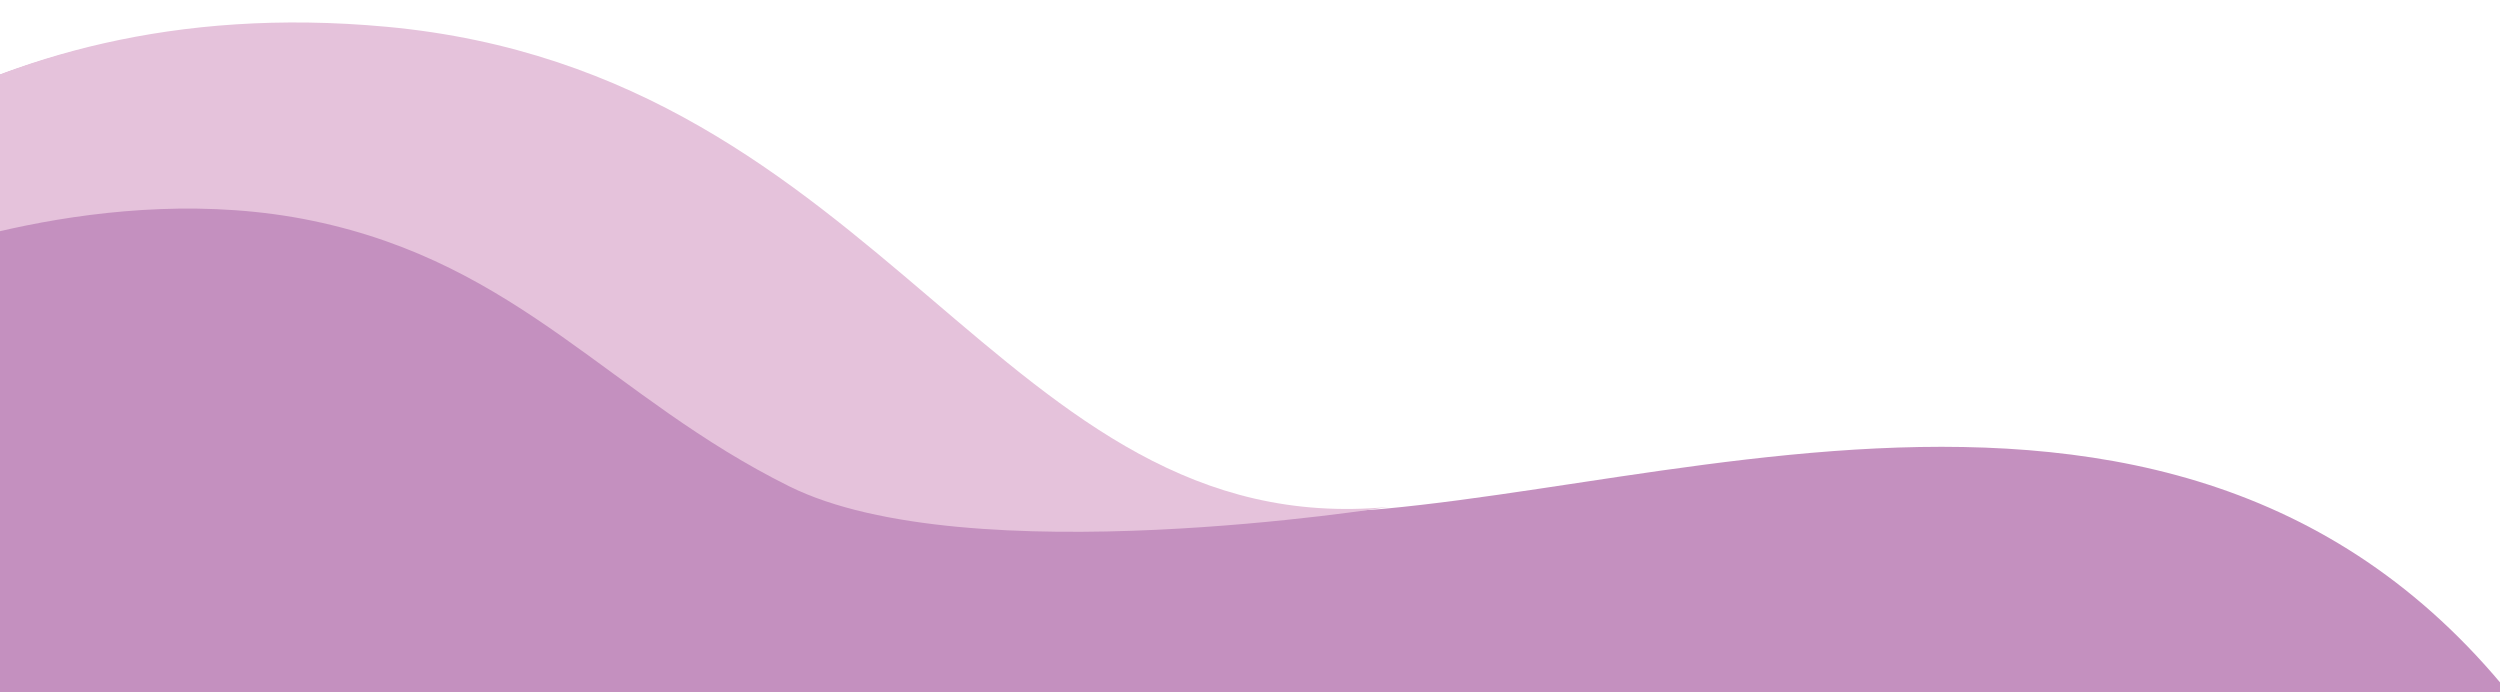 <?xml version="1.0" encoding="UTF-8"?>
<svg id="uuid-61ab4f72-4b07-4836-9546-c307ff874498" data-name="レイヤー 1" xmlns="http://www.w3.org/2000/svg" viewBox="0 0 757.62 209.74">
  <defs>
    <style>
      .uuid-e68a2c26-f857-45f2-936d-d38a242c22f9 {
        fill: #e5c2db;
      }

      .uuid-51b905ce-3642-4c0b-9e0d-48c1fddc8405 {
        fill: #c490bf;
      }
    </style>
  </defs>
  <path class="uuid-51b905ce-3642-4c0b-9e0d-48c1fddc8405" d="m-79.73,141.64l-21.91-42.86S-35.9-5.41,115.92,8.64s186.26,156.49,303.65,145.53c117.39-10.96,293.61-75.43,380.02,121.93H-95.39"/>
  <path class="uuid-e68a2c26-f857-45f2-936d-d38a242c22f9" d="m-31.6,79.54s63.55-25.73,126.47-12.6c62.92,13.13,90.31,53.63,144.31,80.44,54,26.81,181.57,6.26,181.57,6.26C303.35,164.6,268.92,22.16,117.1,8.11,52.44,2.13,3.4,17.6-31.6,37.33v42.22Z"/>
</svg>
